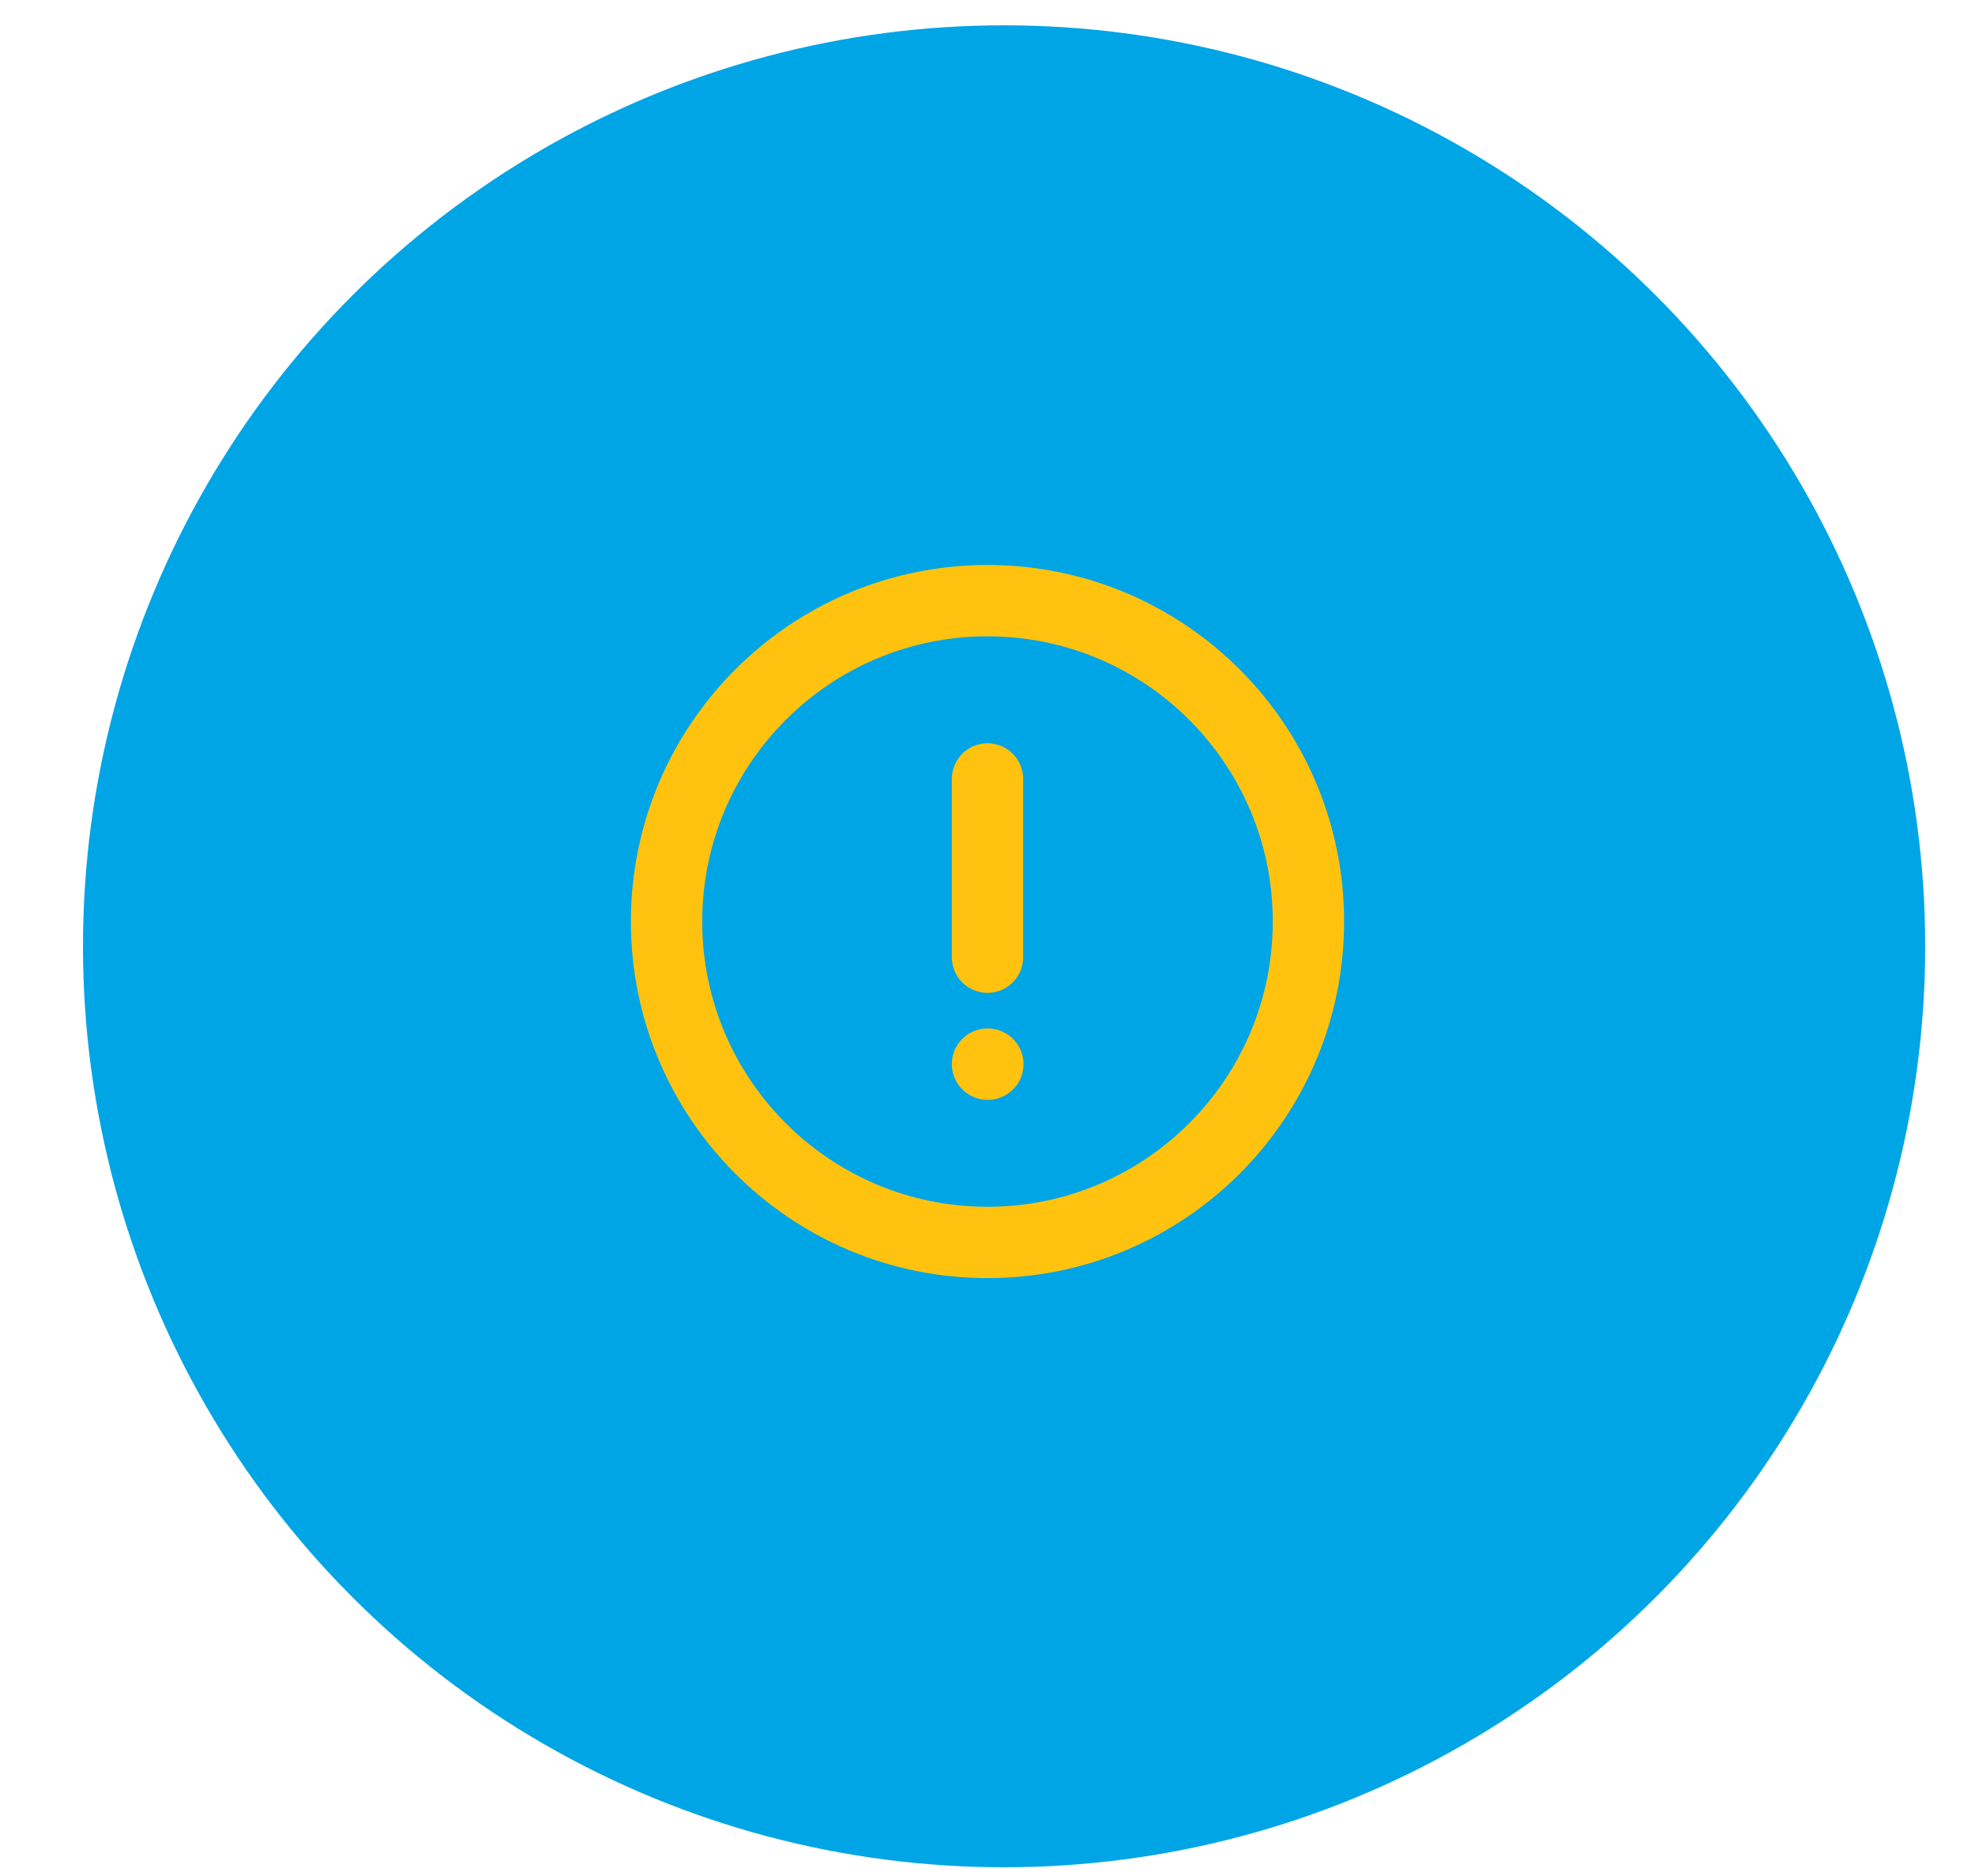<svg xmlns="http://www.w3.org/2000/svg" width="60" height="57" viewBox="0 0 60 57" fill="none"><circle cx="30.504" cy="28.752" r="27.983" fill="#00A5E6"></circle><path d="M30 23.667V29.083M30 32.333H30.011M39.75 28C39.75 33.385 35.385 37.75 30 37.75C24.615 37.75 20.25 33.385 20.25 28C20.25 22.615 24.615 18.25 30 18.25C35.385 18.25 39.75 22.615 39.75 28Z" stroke="#FFC30F" stroke-width="2.167" stroke-linecap="round"></path></svg>